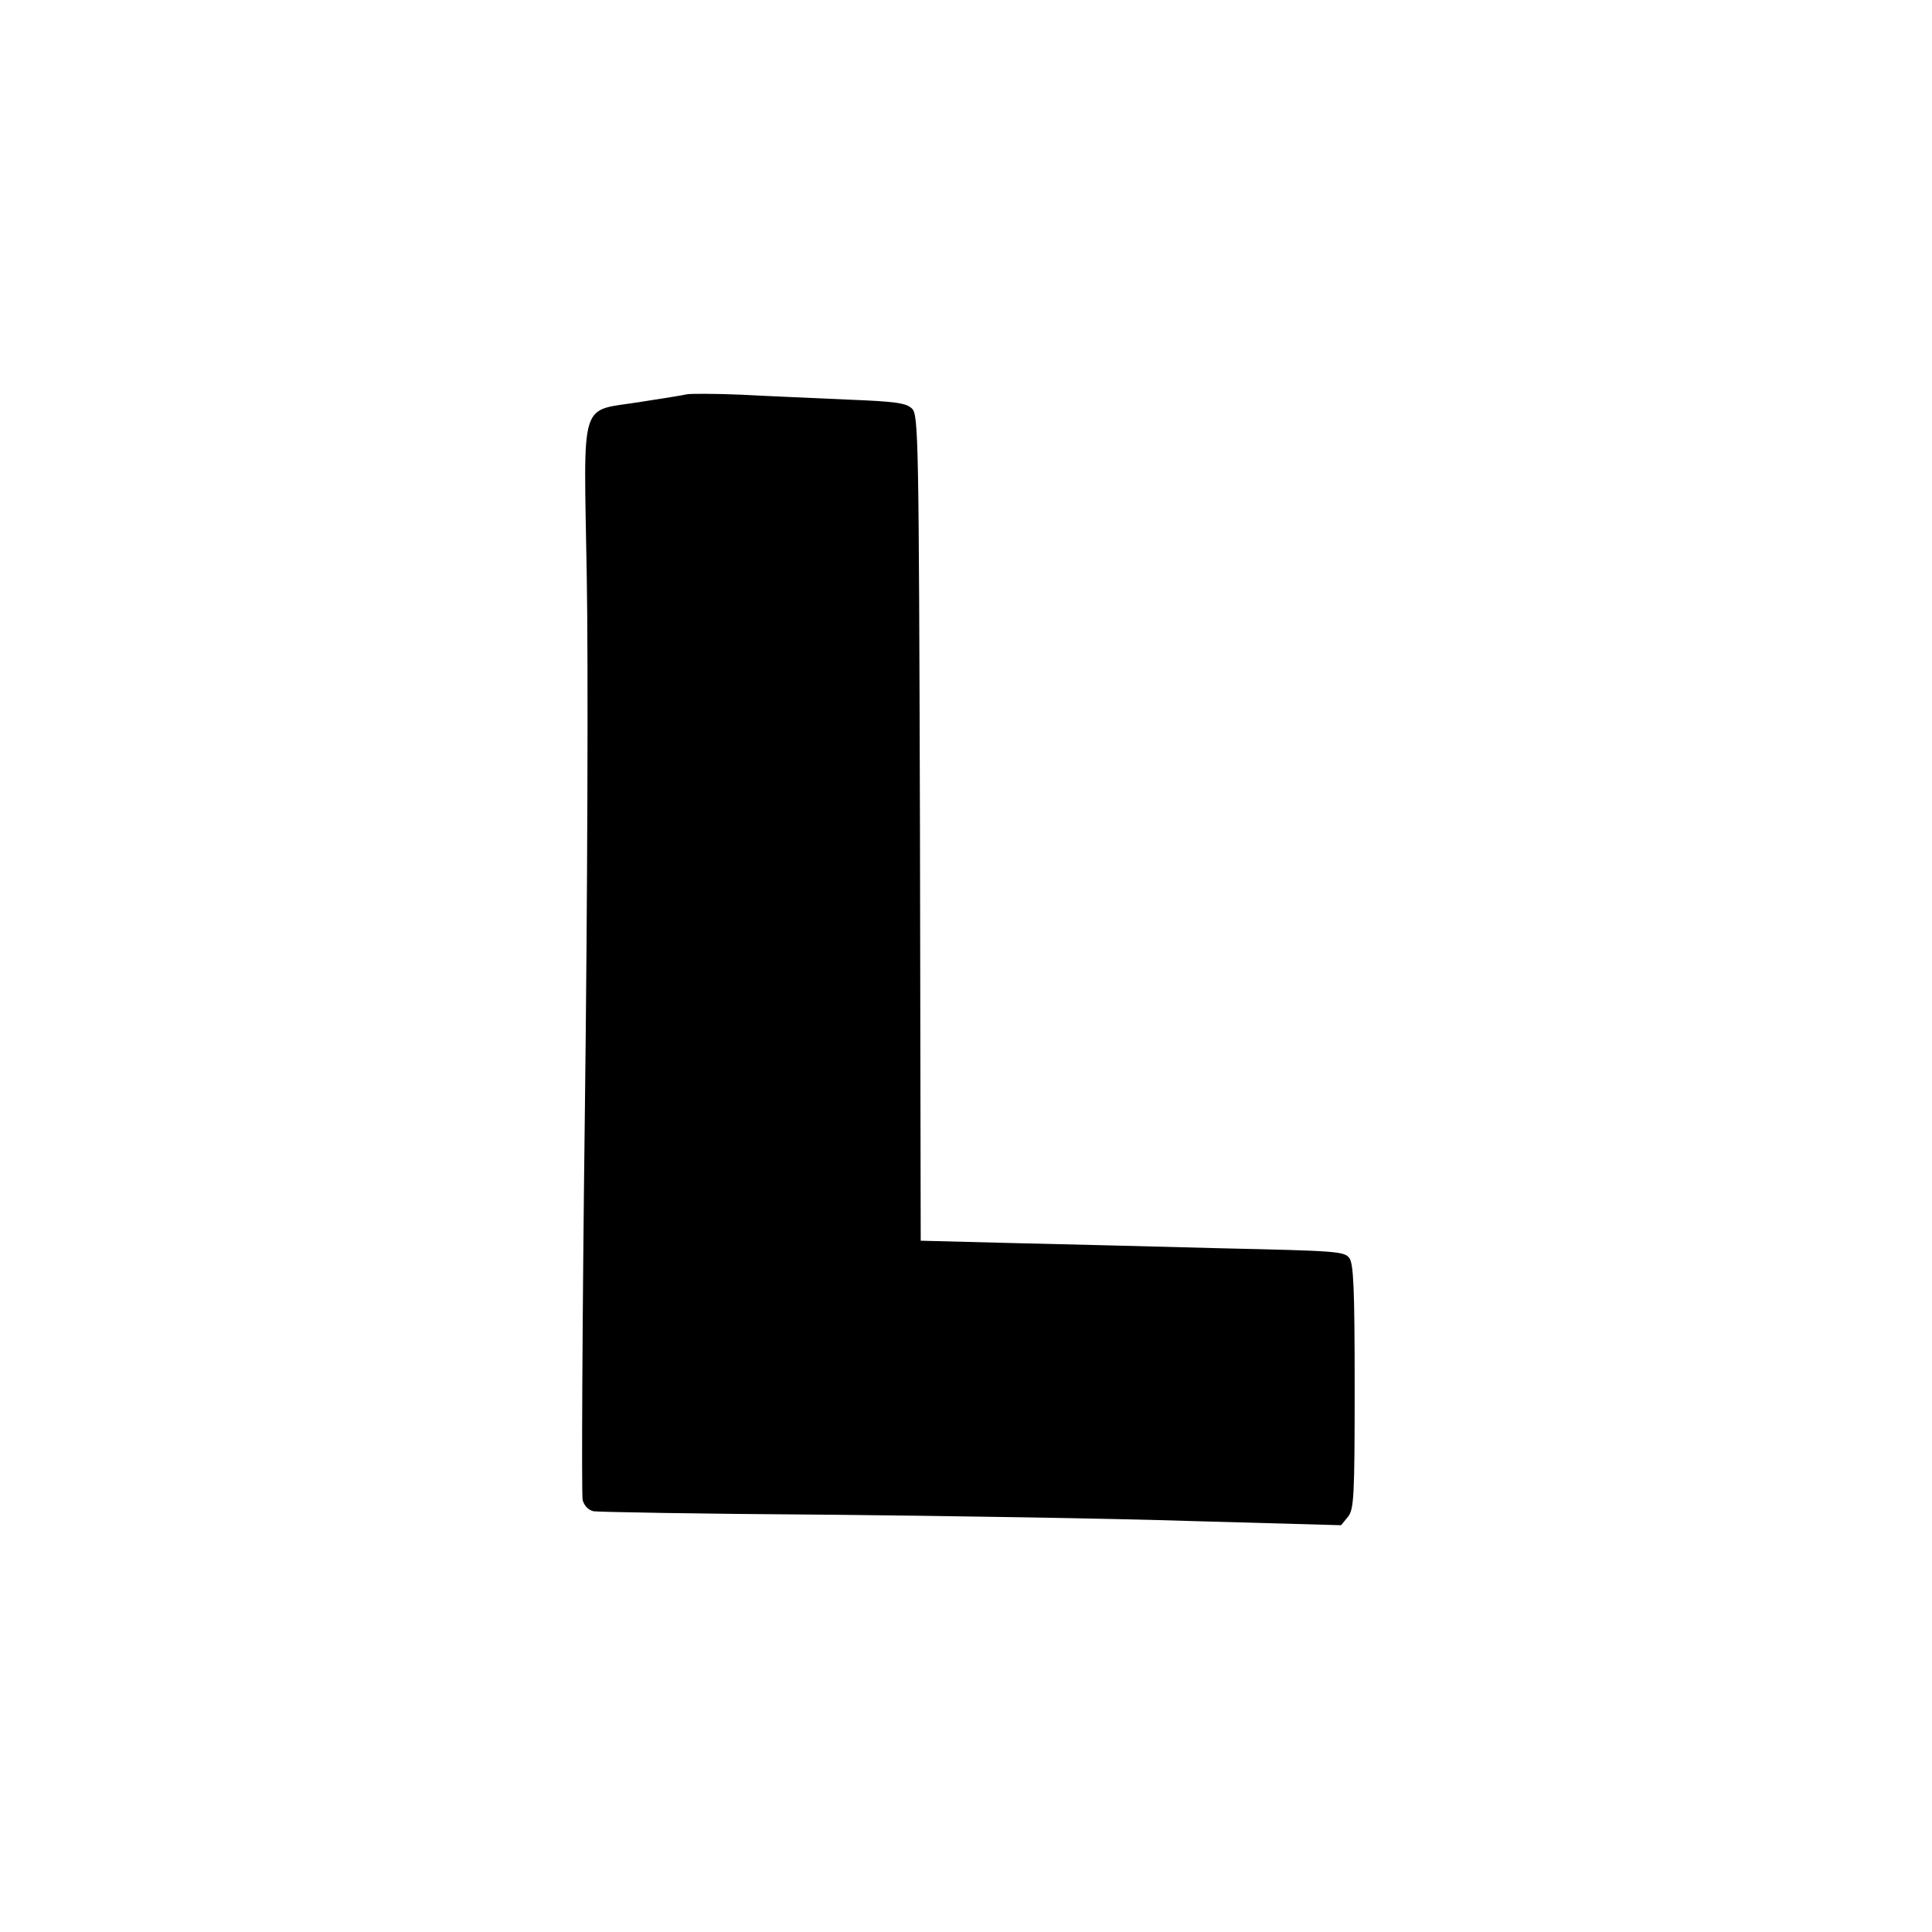 <?xml version="1.0" standalone="no"?>
<!DOCTYPE svg PUBLIC "-//W3C//DTD SVG 20010904//EN"
 "http://www.w3.org/TR/2001/REC-SVG-20010904/DTD/svg10.dtd">
<svg version="1.0" xmlns="http://www.w3.org/2000/svg"
 width="512pt" height="512pt" viewBox="0 0 512 512"
 preserveAspectRatio="xMidYMid meet">
<g transform="translate(0,512) scale(0.1,-0.1)"
fill="#000000" stroke="none">
<path d="M1820 4075 c-8 -2 -63 -11 -122 -20 -165 -27 -151 20 -143 -464 4
-225 2 -855 -5 -1414 -7 -554 -9 -1018 -6 -1032 4 -15 15 -27 29 -30 12 -2
285 -7 607 -9 322 -3 763 -10 980 -17 l394 -11 18 22 c16 20 18 50 18 344 0
262 -3 326 -14 342 -14 18 -34 19 -343 26 -180 5 -433 11 -560 14 l-233 6 -2
1094 c-3 1033 -4 1094 -21 1111 -15 15 -43 19 -170 24 -84 4 -210 9 -282 13
-71 3 -137 3 -145 1z"/>
</g>
</svg>
